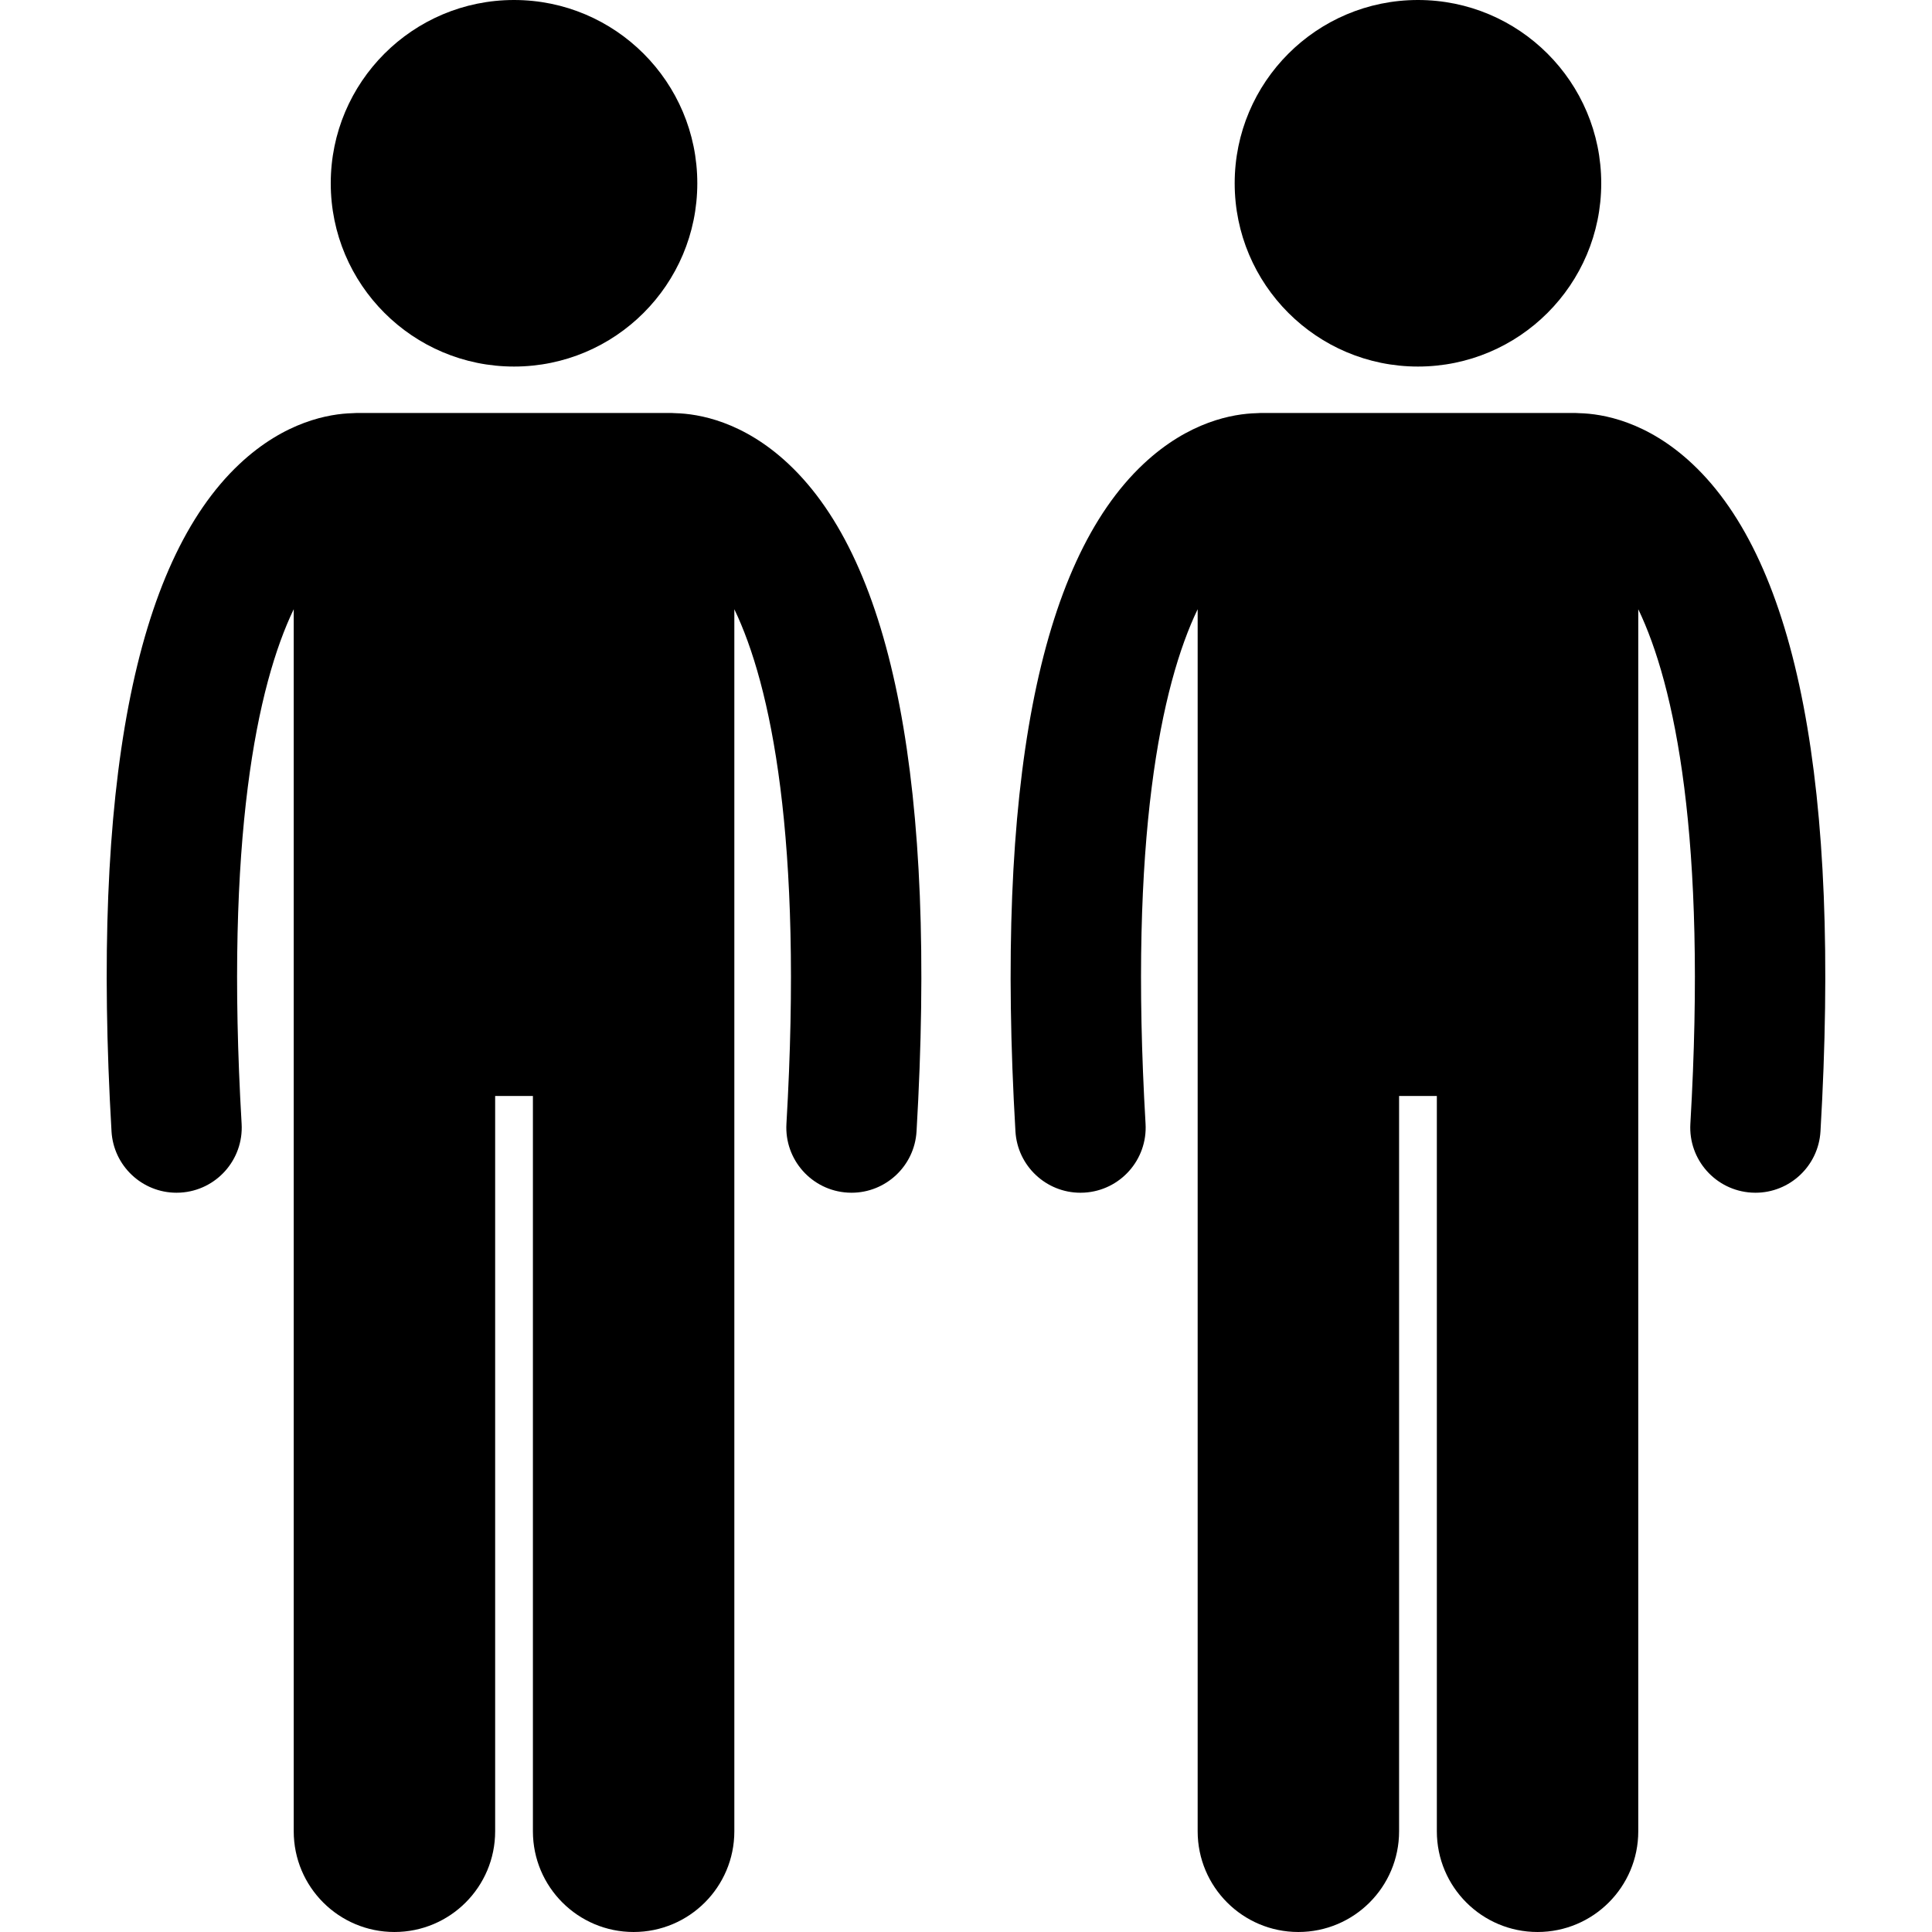 <svg id="Layer_1" height="512" viewBox="0 0 210.986 237.183" width="512" xmlns="http://www.w3.org/2000/svg"><g><circle cx="50.006" cy="22.5" r="22.5"/><path d="m.591 138.893c.249 4.252 3.774 7.534 7.979 7.533.157 0 .316-.004.475-.014 4.411-.258 7.777-4.043 7.519-8.453-2.056-35.141 1.926-53.872 6.397-63.169v33.09 18.939 98c0 6.83 5.537 12.363 12.363 12.363 6.828 0 12.365-5.533 12.365-12.363v-90.272h4.635v90.272c0 6.83 5.537 12.363 12.363 12.363 6.828 0 12.365-5.533 12.365-12.363v-97.999c0-0.0 0-.001 0-.001v-52.026c4.471 9.298 8.452 28.029 6.396 63.166-.258 4.41 3.108 8.195 7.519 8.453.159.01.316.014.475.014 4.204 0 7.729-3.281 7.979-7.533 2.472-42.247-2.812-69.811-15.705-81.925-5.598-5.261-11.07-6.175-13.89-6.244-.167-.011-.333-.025-.502-.025h-38.635c-.176 0-.348.015-.52.026-2.825.073-8.285.994-13.873 6.243-12.893 12.113-18.177 39.677-15.705 81.925z"/><circle cx="160.978" cy="22.5" r="22.5"/><path d="m194.689 56.968c-5.599-5.262-11.07-6.175-13.891-6.244-.167-.011-.332-.025-.502-.025h-38.635c-.175 0-.347.015-.52.026-2.825.073-8.285.993-13.873 6.244-12.893 12.113-18.177 39.677-15.705 81.925.249 4.252 3.774 7.534 7.979 7.533.157 0 .316-.004.475-.014 4.411-.258 7.777-4.043 7.519-8.453-2.056-35.14 1.926-53.871 6.397-63.169v33.089 18.939 98c0 6.83 5.537 12.363 12.363 12.363 6.828 0 12.365-5.533 12.365-12.363v-90.272h4.635v90.272c0 6.83 5.537 12.363 12.363 12.363 6.828 0 12.365-5.533 12.365-12.363v-97.999c0-0.0 0-.001 0-.001v-52.027c4.471 9.298 8.452 28.029 6.396 63.167-.258 4.41 3.108 8.195 7.519 8.453.159.01.316.014.475.014 4.204 0 7.729-3.281 7.979-7.533 2.472-42.247-2.812-69.811-15.705-81.925z"/></g></svg>